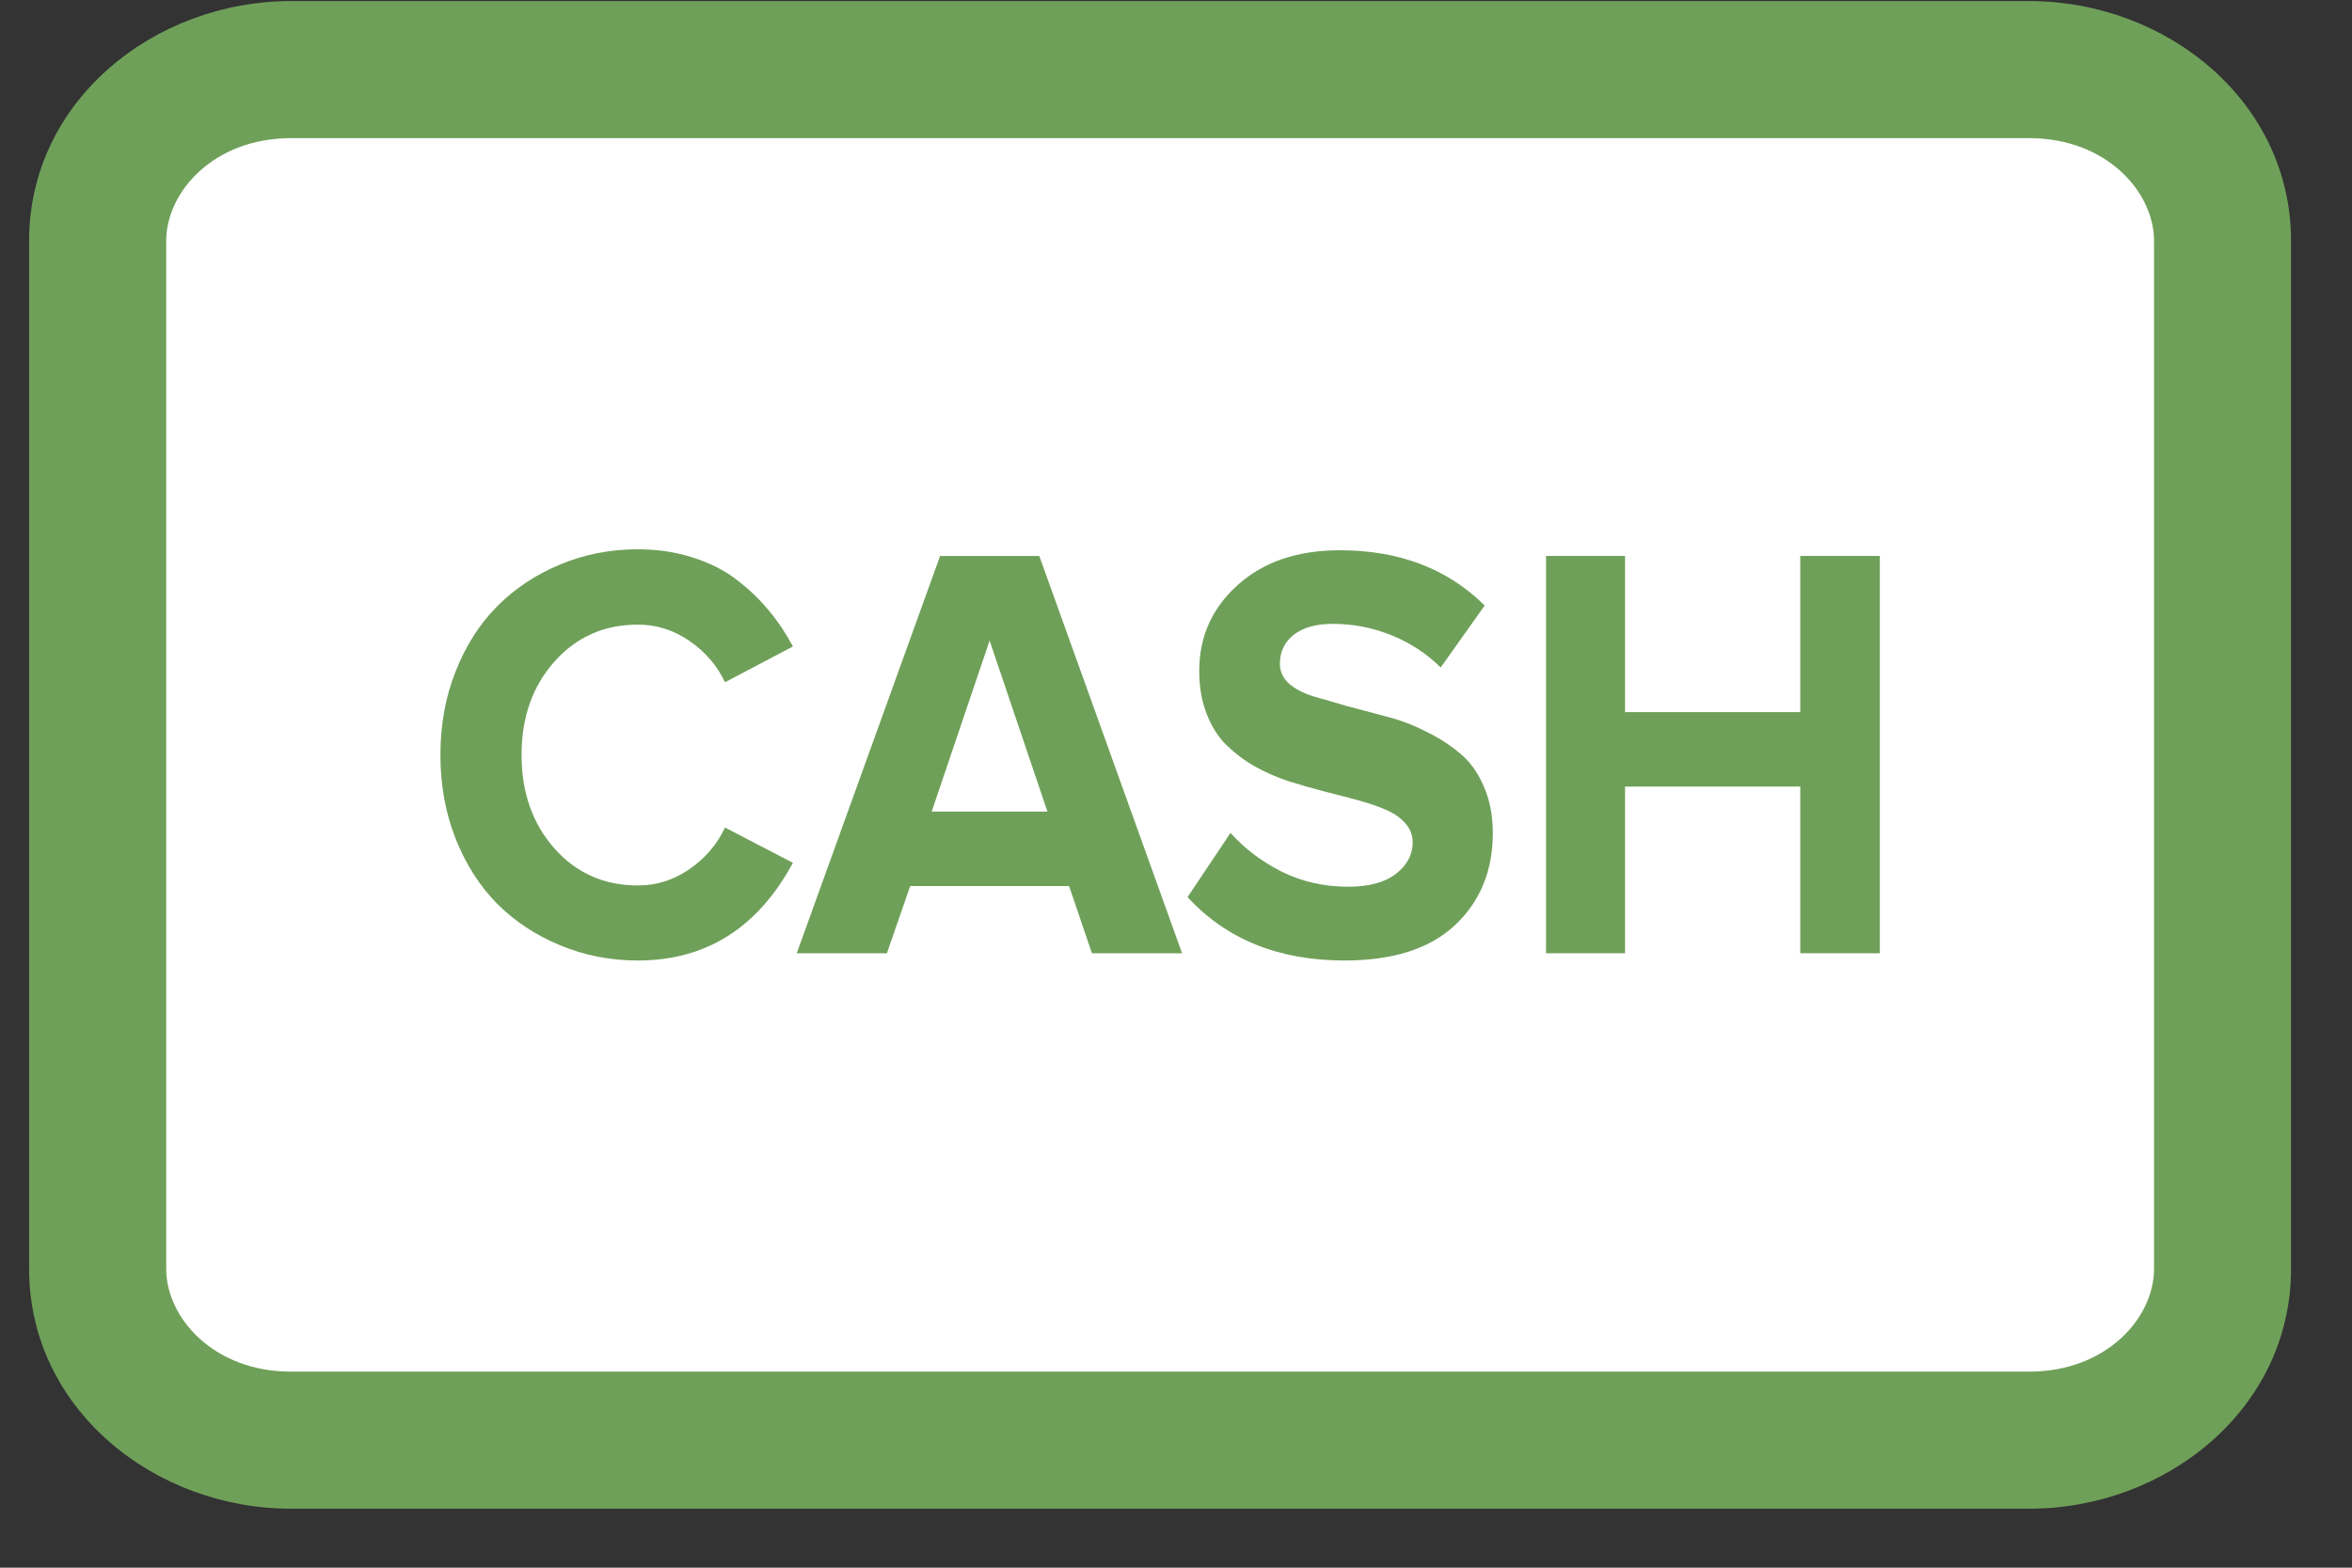 <svg width="24" height="16" viewBox="0 0 24 16" fill="none" xmlns="http://www.w3.org/2000/svg">
<rect x="0" y="0" width="24" height="16" fill="#333333" stroke="none"/>
<path d="M20.708 0.711H2.968C1.88 0.711 0.997 1.494 0.997 2.459V12.951C0.997 13.917 1.88 14.7 2.968 14.7H20.708C21.797 14.7 22.679 13.917 22.679 12.951V2.459C22.679 1.494 21.797 0.711 20.708 0.711Z" fill="white"/>
<path fill-rule="evenodd" clip-rule="evenodd" d="M2.968 1.41C2.184 1.41 1.696 1.956 1.696 2.459V12.95C1.696 13.453 2.184 13.999 2.968 13.999H20.708C21.491 13.999 21.98 13.453 21.98 12.95V2.459C21.98 1.956 21.491 1.41 20.708 1.41H2.968ZM0.297 2.459C0.297 1.03 1.574 0.011 2.968 0.011H20.708C22.102 0.011 23.378 1.03 23.378 2.459V12.95C23.378 14.379 22.102 15.398 20.708 15.398H2.968C1.574 15.398 0.297 14.379 0.297 12.95V2.459Z" fill="#6FA059"/>
<path d="M4.649 8.559C4.545 8.296 4.494 8.011 4.494 7.705C4.494 7.398 4.545 7.114 4.649 6.853C4.752 6.59 4.894 6.368 5.073 6.188C5.254 6.006 5.468 5.864 5.716 5.761C5.963 5.658 6.228 5.606 6.508 5.606C6.708 5.606 6.894 5.634 7.065 5.689C7.239 5.743 7.389 5.818 7.514 5.915C7.642 6.012 7.752 6.117 7.844 6.23C7.937 6.34 8.019 6.463 8.091 6.598L7.398 6.963C7.317 6.792 7.196 6.652 7.035 6.541C6.874 6.43 6.699 6.375 6.508 6.375C6.165 6.375 5.881 6.501 5.658 6.752C5.434 7.003 5.322 7.321 5.322 7.705C5.322 8.088 5.434 8.407 5.658 8.66C5.881 8.911 6.165 9.037 6.508 9.037C6.699 9.037 6.874 8.982 7.035 8.871C7.196 8.76 7.317 8.619 7.398 8.446L8.091 8.806C7.732 9.47 7.205 9.803 6.508 9.803C6.228 9.803 5.963 9.751 5.716 9.648C5.468 9.546 5.254 9.404 5.073 9.224C4.894 9.042 4.752 8.82 4.649 8.559Z" fill="#6FA059"/>
<path d="M8.13 9.729L9.593 5.674H10.605L12.062 9.729H11.142L10.909 9.043H9.288L9.05 9.729H8.13ZM9.507 8.283H10.688L10.098 6.538L9.507 8.283Z" fill="#6FA059"/>
<path d="M12.118 9.156L12.556 8.501C12.702 8.663 12.877 8.795 13.082 8.898C13.287 8.999 13.513 9.05 13.758 9.05C13.969 9.05 14.131 9.006 14.243 8.919C14.358 8.83 14.415 8.723 14.415 8.598C14.415 8.523 14.39 8.458 14.34 8.403C14.29 8.345 14.223 8.299 14.138 8.263C14.055 8.227 13.959 8.195 13.85 8.165C13.741 8.136 13.626 8.106 13.506 8.076C13.386 8.044 13.266 8.01 13.146 7.972C13.026 7.933 12.911 7.882 12.802 7.821C12.693 7.758 12.596 7.684 12.511 7.601C12.428 7.518 12.362 7.412 12.312 7.284C12.262 7.155 12.237 7.01 12.237 6.847C12.237 6.499 12.367 6.207 12.628 5.972C12.89 5.735 13.238 5.616 13.672 5.616C14.278 5.616 14.771 5.804 15.15 6.18L14.701 6.812C14.551 6.665 14.38 6.555 14.188 6.479C13.996 6.404 13.8 6.367 13.6 6.367C13.43 6.367 13.297 6.404 13.201 6.479C13.107 6.553 13.06 6.652 13.06 6.776C13.06 6.851 13.09 6.918 13.151 6.975C13.214 7.03 13.296 7.074 13.398 7.106C13.502 7.135 13.618 7.169 13.747 7.207C13.878 7.242 14.011 7.278 14.146 7.313C14.281 7.347 14.413 7.396 14.543 7.462C14.674 7.525 14.79 7.599 14.892 7.684C14.995 7.767 15.077 7.879 15.138 8.02C15.201 8.16 15.233 8.321 15.233 8.501C15.233 8.888 15.103 9.203 14.845 9.444C14.588 9.684 14.213 9.803 13.72 9.803C13.049 9.803 12.515 9.588 12.118 9.156Z" fill="#6FA059"/>
<path d="M15.776 9.729V5.674H16.582V7.268H18.37V5.674H19.182V9.729H18.37V8.028H16.582V9.729H15.776Z" fill="#6FA059"/>
</svg>
